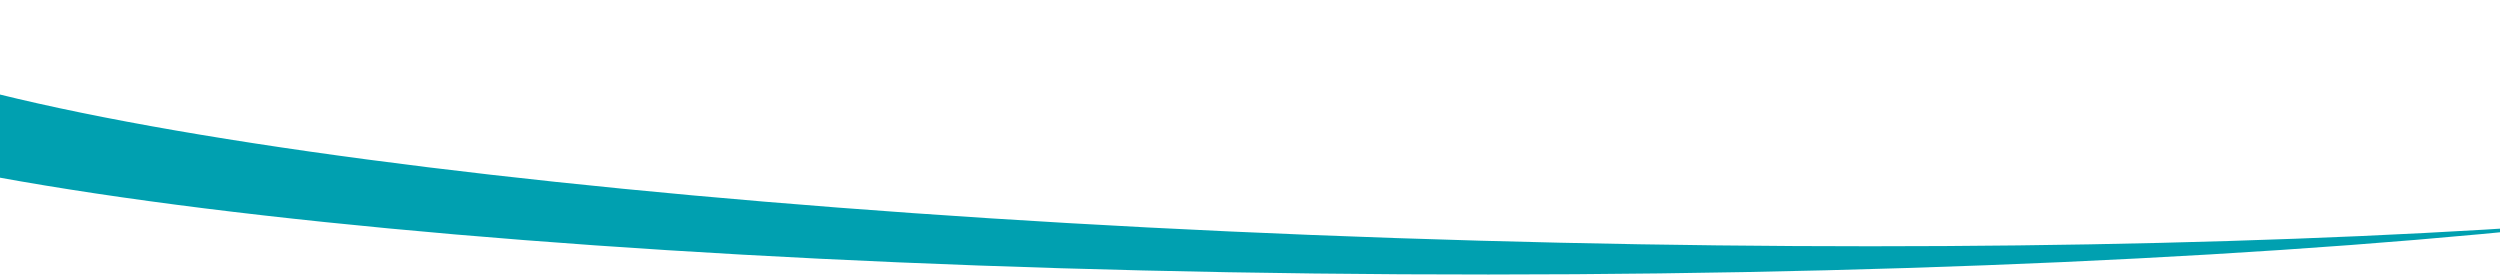 <svg width="1920" height="211" viewBox="0 0 1920 211" fill="none" xmlns="http://www.w3.org/2000/svg">
<path d="M1997.89 170.268C1768.08 187.948 1466.55 194.123 1136.74 184.854C437.56 165.202 -130.795 83.392 -157.363 0.133C-199.814 15.174 -222.833 31.38 -222.93 48.354C-223.419 133.88 358.174 206.538 1076.09 210.641C1436.26 212.699 1762.31 197.112 1997.89 170.268Z" fill="#00A0B0"/>
</svg>
